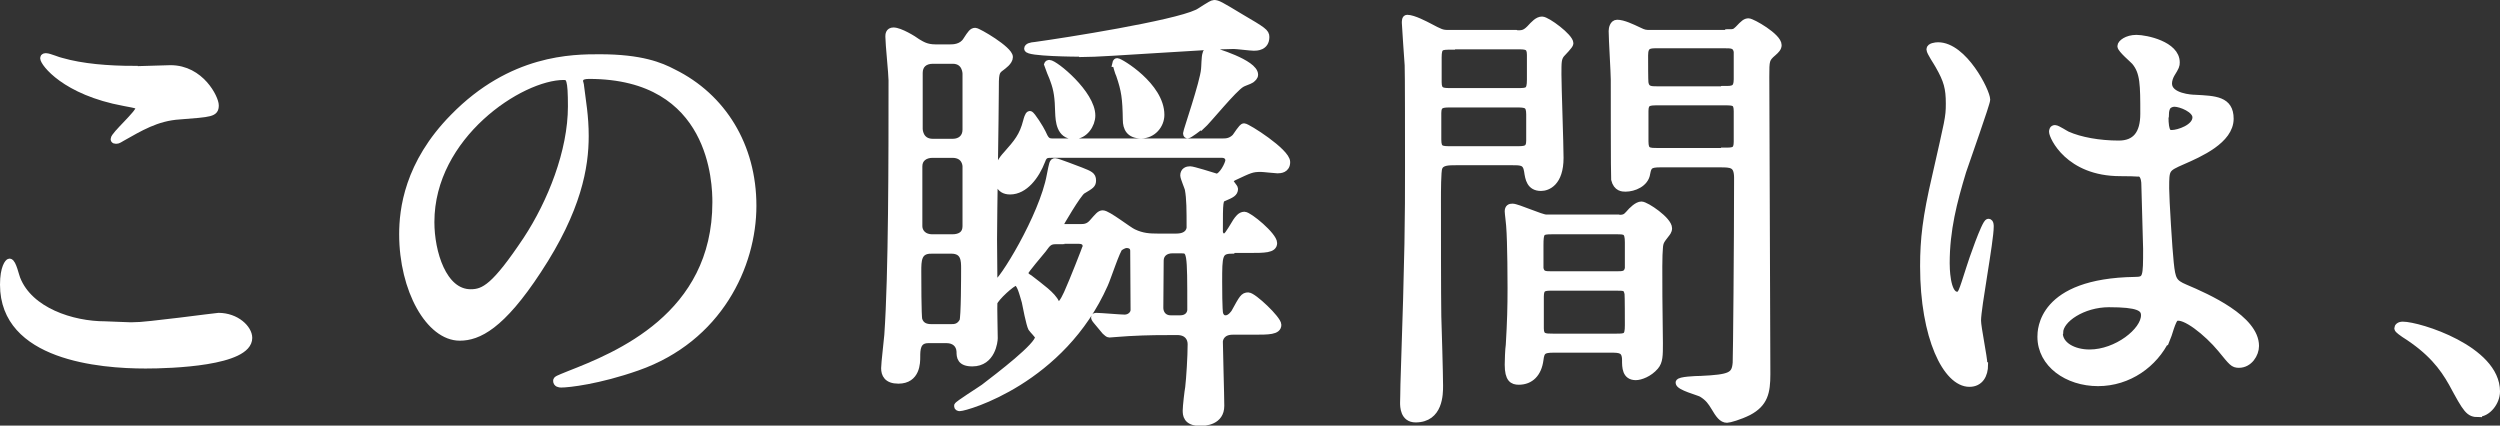 <?xml version="1.0" encoding="UTF-8"?>
<svg id="_レイヤー_2" data-name="レイヤー 2" xmlns="http://www.w3.org/2000/svg" viewBox="0 0 70.96 12.08">
  <rect x="0" y="0" width="70.96" height="12.08" fill="#333333" stroke="none"/>
  <defs>
    <style>
      .cls-1 {
        fill: #fff;
        stroke: #fff;
        stroke-miterlimit: 10;
        stroke-width: .2px;
      }
    </style>
  </defs>
  <g id="_レイヤー_1-2" data-name="レイヤー 1">
    <path class="cls-1" d="m3.77,9.25c.39,0,2.37-.27,2.43-.27.51,0,.86.35.86.61,0,.7-2.21.77-2.93.77-1.29,0-4.03-.23-4.03-2.28,0-.49.14-.64.17-.64.09,0,.18.42.21.48.36.91,1.57,1.3,2.5,1.3.09,0,.66.03.79.03Zm.04-7.27c.16,0,.88-.03,1.03-.03.86,0,1.27.84,1.27,1.04,0,.23-.12.23-1.01.3-.66.04-1.14.34-1.64.62-.13.08-.13.07-.18.07-.01,0-.04,0-.04-.03,0-.12.71-.73.71-.88,0-.08-.04-.09-.42-.16-1.69-.31-2.29-1.13-2.29-1.26,0-.04.04-.04.07-.04.08,0,.36.12.43.13.59.17,1.33.23,2.07.23Z"/>
    <path class="cls-1" d="m16.45,2.32s.03.09.03.14c.05.42.13.83.13,1.4,0,.87-.2,2.08-1.34,3.81-1.04,1.59-1.7,1.9-2.22,1.9-.86,0-1.62-1.34-1.62-2.92,0-.69.14-2,1.44-3.32,1.65-1.69,3.39-1.69,4.15-1.69,1.18,0,1.73.23,2.09.42,1.4.69,2.26,2.08,2.26,3.78s-.97,3.77-3.28,4.58c-1.11.39-1.96.48-2.16.48-.05,0-.13-.01-.13-.09,0-.04.03-.05.35-.18,1.35-.53,4.17-1.65,4.17-4.89,0-.51-.05-3.6-3.6-3.6-.26,0-.27.1-.27.18Zm-4.22,3.99c0,.84.34,2,1.13,2,.38,0,.69-.16,1.59-1.51.69-1.05,1.27-2.5,1.27-3.78,0-.78-.05-.85-.22-.85-1.23,0-3.77,1.68-3.77,4.13Z"/>
    <path class="cls-1" d="m34.97,7.1c-.38,0-.38.16-.38.9,0,.13,0,.82.03.92.03.07.07.13.17.13.14,0,.25-.17.26-.19.22-.4.25-.46.38-.46.14,0,.84.66.84.82,0,.18-.26.18-.69.18h-.59c-.32,0-.38.22-.38.3,0,.25.04,1.52.04,1.82,0,.44-.44.47-.58.47-.4,0-.4-.23-.4-.34s.05-.55.07-.65c.03-.25.07-.88.07-1.23,0-.17-.1-.36-.4-.36-.4,0-.84,0-1.37.03-.07,0-.51.04-.55.04s-.06-.03-.12-.08l-.25-.3c-.05-.06-.05-.08-.05-.09,0-.03.03-.03.04-.03.12,0,.69.05.81.05.16,0,.27-.12.27-.23,0-.25-.01-1.42-.01-1.68,0-.18-.18-.18-.2-.18-.04,0-.09.01-.2.08-.08.05-.35.88-.43,1.05-1.21,2.73-3.93,3.5-4.11,3.5-.03,0-.06-.01-.06-.05s.64-.44.75-.52c.43-.33,1.55-1.18,1.55-1.43,0-.05-.17-.21-.2-.26-.05-.09-.16-.64-.18-.75-.07-.23-.14-.55-.27-.55-.1,0-.58.44-.62.58-.01.1.01.86.01,1.01,0,.08-.06.7-.62.7-.34,0-.35-.17-.35-.32-.01-.21-.16-.34-.38-.34h-.52c-.33,0-.33.29-.33.49,0,.16,0,.66-.52.66-.32,0-.39-.17-.39-.34,0-.14.08-.79.09-.94.12-1.72.12-5.04.12-7.23,0-.18-.09-1.04-.09-1.24,0-.05,0-.16.13-.16.18,0,.56.23.68.32.12.07.25.16.51.16h.42c.08,0,.33,0,.46-.21.13-.2.17-.26.25-.26s.97.52.97.73c0,.13-.18.25-.23.29-.17.12-.17.18-.17.71,0,.6-.05,3.51-.05,4.17,0,.17.01,1.01.01,1.21,0,.03.01.06.05.06.16,0,1.34-1.92,1.55-3.08.07-.35.07-.39.14-.39.06,0,.62.22.73.26.25.1.33.13.33.27,0,.12-.04.14-.29.29-.13.08-.64.96-.64.97,0,.08.07.08.1.08h.49c.09,0,.22,0,.34-.14.16-.18.21-.25.29-.25.14,0,.73.47.87.53.25.12.46.13.69.13h.53c.39,0,.39-.27.39-.27,0-.49,0-.82-.05-1.09-.01-.05-.13-.33-.13-.39,0-.13.1-.16.18-.16s.62.17.75.21c.16,0,.35-.38.35-.48s-.08-.17-.19-.17h-4.85c-.12,0-.21,0-.27.18-.17.44-.49.86-.9.86-.34,0-.35-.3-.35-.46,0-.26.12-.43.25-.57.3-.34.46-.52.57-.95.01-.04.05-.19.09-.19.05,0,.31.42.35.51.09.2.13.27.29.27h4.84c.08,0,.22,0,.35-.13.04-.04.19-.3.25-.3.09,0,1.21.71,1.21,1,0,.21-.18.22-.26.22-.06,0-.4-.04-.47-.04-.26,0-.31.03-.78.25-.05.03-.1.06-.1.12,0,.04.13.17.13.21,0,.12-.09.16-.3.25-.13.05-.13.09-.13.96,0,.1.08.16.12.16.1,0,.14-.08.36-.44.05-.07.12-.18.23-.18.13,0,.83.58.83.79,0,.18-.26.18-.7.18h-.47Zm-8.54,0c-.38,0-.38.3-.38.6,0,.17,0,1.3.03,1.38.06.18.21.22.35.22h.57c.09,0,.23,0,.33-.18.05-.08.05-1.34.05-1.5,0-.22,0-.52-.38-.52h-.57Zm.04-2.72c-.22,0-.39.12-.39.34v1.7c0,.14.1.33.39.33h.56c.23,0,.39-.1.39-.33v-1.7s0-.34-.39-.34h-.56Zm.01-2.67c-.25,0-.39.14-.39.36v1.59s0,.38.39.38h.56c.23,0,.38-.14.38-.36v-1.59s0-.38-.38-.38h-.56Zm3.5,5.12c-.2,0-.25.07-.38.25-.08.1-.51.6-.51.65,0,.08.04.12.13.17.32.25.65.48.75.7.01.04.03.06.09.06.09,0,.23-.31.29-.46.05-.1.48-1.17.48-1.21,0-.14-.12-.17-.21-.17h-.65Zm.75-5.32c-.2,0-1.56-.01-1.56-.13,0-.05.08-.08.22-.09.87-.12,3.91-.6,4.59-.92.08-.03.4-.27.48-.27.1,0,.17.04.75.39.65.38.72.43.72.56,0,.29-.27.29-.34.29-.09,0-.49-.05-.57-.05-.68,0-3.68.23-4.29.23Zm-1,.33s.01-.04.05-.04c.16,0,1.21.86,1.21,1.48,0,.25-.2.57-.51.57-.4,0-.42-.43-.43-.65-.01-.43-.04-.65-.14-.92-.01-.05-.18-.43-.18-.44Zm1.94-.04s.01-.05.04-.05c.08,0,1.24.69,1.24,1.51,0,.29-.23.57-.56.57s-.42-.2-.42-.43c-.01-.61-.04-.83-.19-1.27-.03-.05-.1-.3-.1-.33Zm1.61,5.29c-.21,0-.35.12-.35.31,0,.21-.01,1.16-.01,1.34,0,.13.08.31.31.31h.27c.21,0,.3-.14.3-.26,0-1.68,0-1.7-.29-1.7h-.23Zm.81-3.52c-.06.05-.34.26-.38.26-.03,0-.03-.04-.03-.05,0-.05.48-1.44.51-1.81.01-.06.01-.36.04-.44.01-.09.12-.09.16-.09.05,0,1.22.35,1.22.68,0,.06-.05.1-.1.14-.04.03-.23.09-.27.12-.23.13-.96,1.04-1.14,1.2Z"/>
    <path class="cls-1" d="m43.06.96c.14,0,.22,0,.36-.14.13-.14.23-.25.35-.25.14,0,.79.48.79.66,0,.06-.21.26-.25.31-.09.12-.09.22-.09.57s.06,1.99.06,2.37c0,.71-.36.84-.54.84-.31,0-.35-.25-.38-.46-.04-.27-.18-.27-.43-.27h-1.61c-.21,0-.42,0-.48.17-.04.09-.04.69-.04.92,0,.6,0,2.79.01,3.29.01.29.05,1.66.05,1.98,0,.23,0,.94-.68.94-.34,0-.34-.36-.34-.46,0-.04.01-.35.01-.52.13-3.86.13-4.72.13-6.15,0-.79,0-2.74-.01-2.91-.01-.1-.08-1.18-.08-1.2,0-.05,0-.13.05-.13.18,0,.53.19.61.23.34.18.38.2.56.2h1.92Zm-1.86,1.99c-.26,0-.39,0-.39.26v.75c0,.29.1.29.39.29h1.83c.26,0,.39,0,.39-.26v-.74c0-.29-.1-.3-.39-.3h-1.83Zm0-1.64c-.3,0-.38,0-.38.32v.7c0,.27.12.27.38.27h1.86c.3,0,.38,0,.38-.34v-.7c0-.26-.12-.26-.38-.26h-1.86Zm4.73,4.89c.17,0,.22-.03.3-.12.1-.12.25-.26.36-.26.13,0,.77.43.77.66,0,.08-.05.13-.08.17-.13.17-.17.21-.18.39-.04.34,0,2.39,0,2.7,0,.35,0,.52-.12.66-.17.2-.42.29-.55.29-.29,0-.29-.27-.29-.47,0-.31-.17-.31-.43-.31h-1.61c-.3,0-.36.05-.39.3-.05.39-.27.61-.6.61-.17,0-.3-.06-.3-.47,0-.09.01-.44.03-.56.04-.68.05-1.07.05-1.61,0-.07,0-1.31-.04-1.78,0-.05-.04-.34-.04-.4,0-.1.05-.12.12-.12.14,0,.81.31.96.31h2.03Zm-1.88.35c-.31,0-.34.03-.34.42v.65c.04.18.14.18.34.18h1.83c.19,0,.3,0,.34-.18v-.74c0-.33-.09-.33-.34-.33h-1.83Zm.03,1.6c-.25,0-.36,0-.36.27v.9c0,.25.13.25.36.25h1.78c.29,0,.36,0,.36-.34,0-.12,0-.83-.01-.9-.04-.18-.09-.18-.35-.18h-1.78Zm4.99-7.22c.13,0,.17,0,.27-.1.16-.17.21-.21.29-.21.1,0,.84.42.84.66,0,.08-.06.14-.14.21-.21.18-.21.22-.21.69,0,1.2.03,7.1.03,8.44,0,.52-.07.83-.52,1.07-.26.13-.55.21-.61.21-.14,0-.23-.13-.36-.35-.08-.13-.16-.26-.36-.38-.09-.05-.64-.19-.64-.31,0-.07.48-.09.61-.09.84-.04.98-.1,1.01-.47.01-.13.04-3.39.04-5.25,0-.4-.18-.4-.51-.4h-1.69c-.3,0-.34.06-.38.27-.04.29-.37.42-.6.42-.08,0-.25,0-.31-.25-.01-.08-.01-2.64-.01-2.83s-.06-1.16-.06-1.38c0-.07.03-.22.14-.22.17,0,.42.12.61.21.16.08.2.08.34.08h2.22Zm-.12,1.61c.23,0,.36,0,.36-.29v-.79c-.04-.19-.16-.19-.36-.19h-1.91c-.22,0-.36,0-.36.3,0,.19,0,.73.01.78.03.2.17.2.35.2h1.91Zm0,1.75c.25,0,.36,0,.36-.27v-.86c0-.27-.1-.27-.36-.27h-1.88c-.26,0-.38,0-.38.26v.86c0,.29.1.29.38.29h1.88Z"/>
    <path class="cls-1" d="m56.33,10.35c0,.29-.13.53-.43.53-.65,0-1.3-1.3-1.3-3.32,0-.77.07-1.39.34-2.55.36-1.6.39-1.66.39-2.07,0-.44-.06-.66-.3-1.08-.04-.08-.25-.38-.25-.46s.16-.1.23-.1c.73,0,1.38,1.3,1.38,1.53,0,.1-.57,1.7-.68,2.03-.26.86-.47,1.66-.47,2.61,0,.08,0,.91.31.91.12,0,.13-.05.36-.77.05-.17.44-1.3.53-1.3.05,0,.05.09.05.12,0,.42-.36,2.29-.36,2.67,0,.2.18,1.05.18,1.24Zm5.16-.73c-.34.71-1.07,1.24-1.94,1.24s-1.62-.53-1.62-1.3c0-.18,0-1.56,2.67-1.6.33,0,.33-.09.33-.9,0-.08-.04-1.46-.05-1.82,0-.08-.01-.23-.1-.31-.03-.03-.53-.03-.6-.03-1.47,0-1.92-1.03-1.92-1.16,0-.04.01-.09.07-.09s.3.16.35.18c.36.16.9.26,1.46.26q.71,0,.71-.86c0-.82,0-1.18-.25-1.48-.05-.06-.4-.35-.4-.44,0-.08.17-.22.44-.22s1.13.18,1.13.68c0,.09-.01.12-.14.33-.04.07-.08.17-.08.27,0,.39.68.42.75.42.57.03,1,.04,1,.58,0,.61-.87.99-1.35,1.2s-.48.22-.48.78c0,.29.09,1.76.13,2.11.05.48.09.57.42.71.64.27,2,.88,2,1.65,0,.23-.18.52-.47.52-.16,0-.19-.05-.51-.44-.38-.46-1.05-1-1.29-.88-.09.04-.21.52-.25.61Zm-3.04-.17c0,.35.4.57.86.57.77,0,1.56-.62,1.56-1.07,0-.22-.18-.33-1.01-.33-.74,0-1.4.44-1.4.82Zm3-6.15c0,.49.1.49.2.49.18,0,.68-.16.68-.46,0-.23-.43-.4-.61-.4-.04,0-.1.01-.16.05s-.1.14-.1.31Z"/>
    <path class="cls-1" d="m70.35,11.74c-.27,0-.33-.09-.75-.87-.26-.46-.6-.91-1.36-1.39-.04-.03-.18-.12-.18-.16s.04-.09.14-.09c.46,0,2.66.68,2.66,1.88,0,.31-.26.62-.51.62Z"/>
  </g>
</svg>